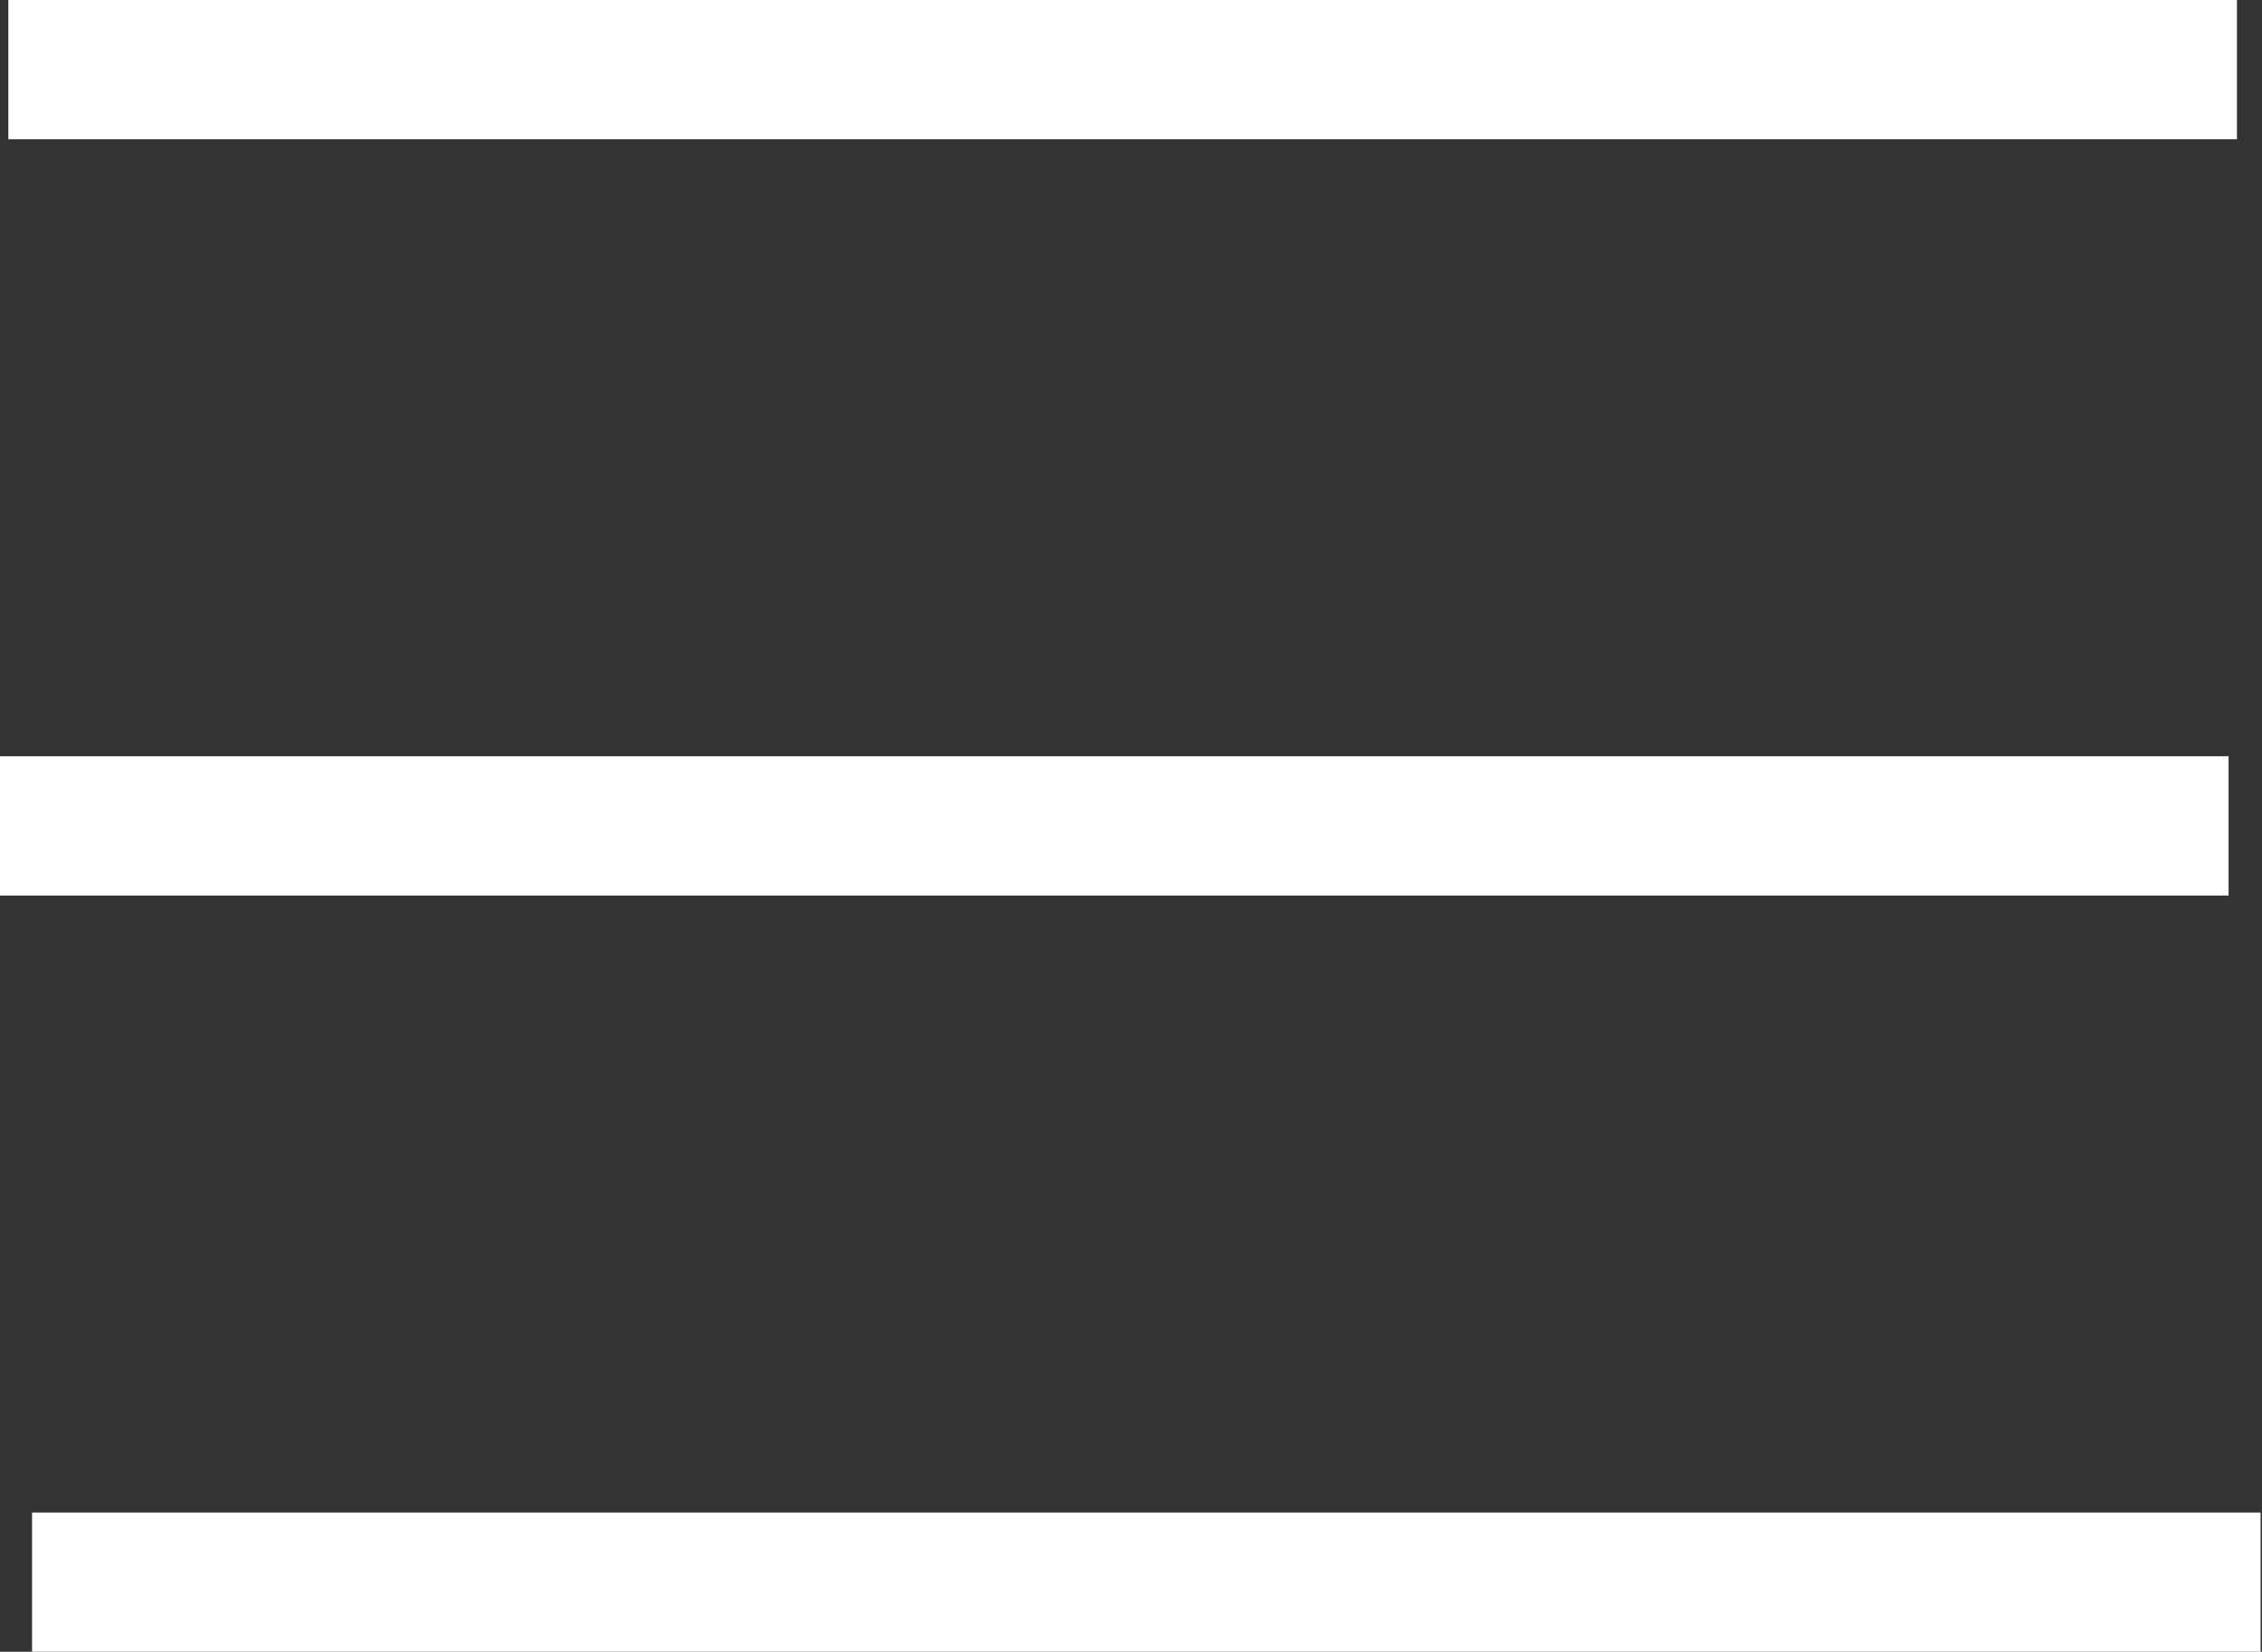 <?xml version="1.0" encoding="UTF-8"?> <svg xmlns="http://www.w3.org/2000/svg" viewBox="0 0 16.24 11.86"><rect x="0" y="0" width="16.24" height="11.86" fill="#333333" stroke="none"/> <defs> <style>.cls-1{fill:#fff;}</style> </defs> <g id="Слой_2" data-name="Слой 2"> <g id="ELEMENTS"> <rect class="cls-1" x="0.06" width="16" height="1"></rect> <rect class="cls-1" y="5.43" width="16" height="1"></rect> <rect class="cls-1" x="0.23" y="10.86" width="16" height="1"></rect> </g> </g> </svg> 